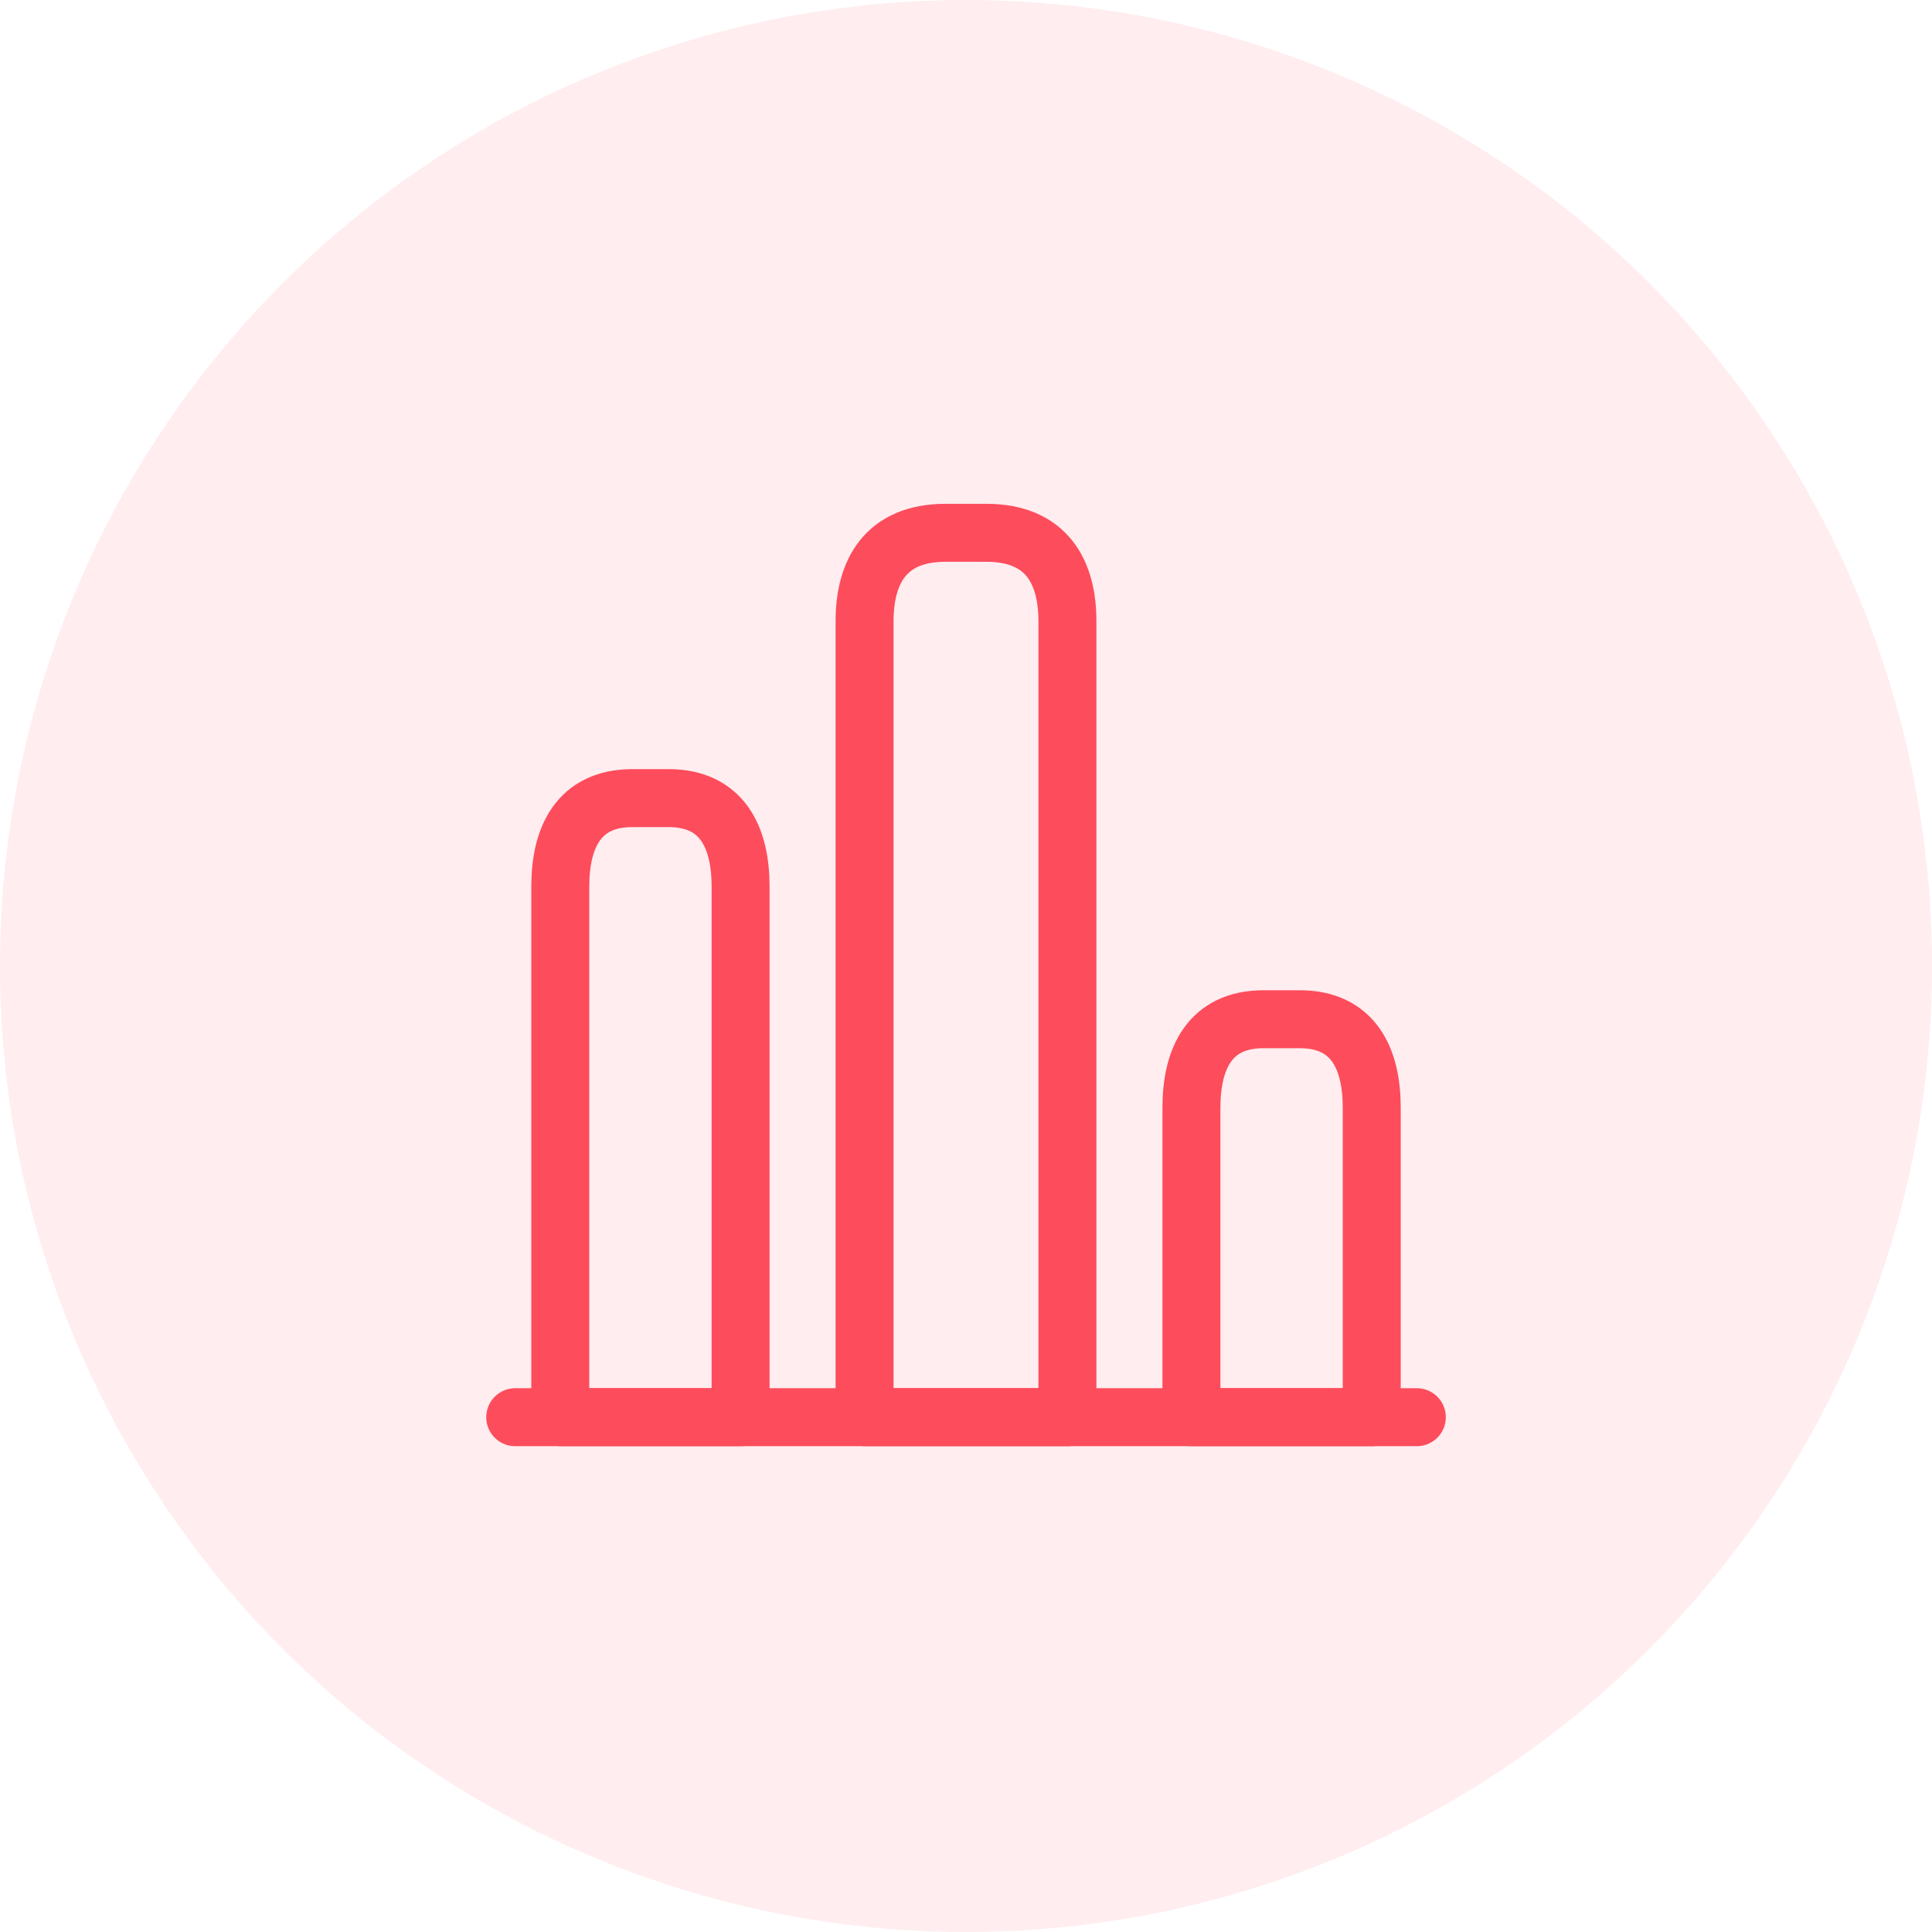 <svg width="100" height="100" viewBox="0 0 100 100" fill="none" xmlns="http://www.w3.org/2000/svg">
<circle opacity="0.1" cx="50" cy="50" r="50" fill="#FD4C5C"/>
<path d="M26.668 73.354H73.335" stroke="#FD4C5C" stroke-width="3" stroke-miterlimit="10" stroke-linecap="round" stroke-linejoin="round"/>
<path d="M44.75 32.155V73.353H55.25V32.155C55.25 29.637 54.2 27.577 51.05 27.577H48.95C45.8 27.577 44.75 29.637 44.75 32.155Z" stroke="#FD4C5C" stroke-width="3" stroke-linecap="round" stroke-linejoin="round"/>
<path d="M29 45.888V73.354H38.333V45.888C38.333 43.37 37.4 41.31 34.6 41.31H32.733C29.933 41.31 29 43.37 29 45.888Z" stroke="#FD4C5C" stroke-width="3" stroke-linecap="round" stroke-linejoin="round"/>
<path d="M61.668 57.333V73.354H71.001V57.333C71.001 54.815 70.068 52.755 67.268 52.755H65.401C62.601 52.755 61.668 54.815 61.668 57.333Z" stroke="#FD4C5C" stroke-width="3" stroke-linecap="round" stroke-linejoin="round"/>
</svg>
